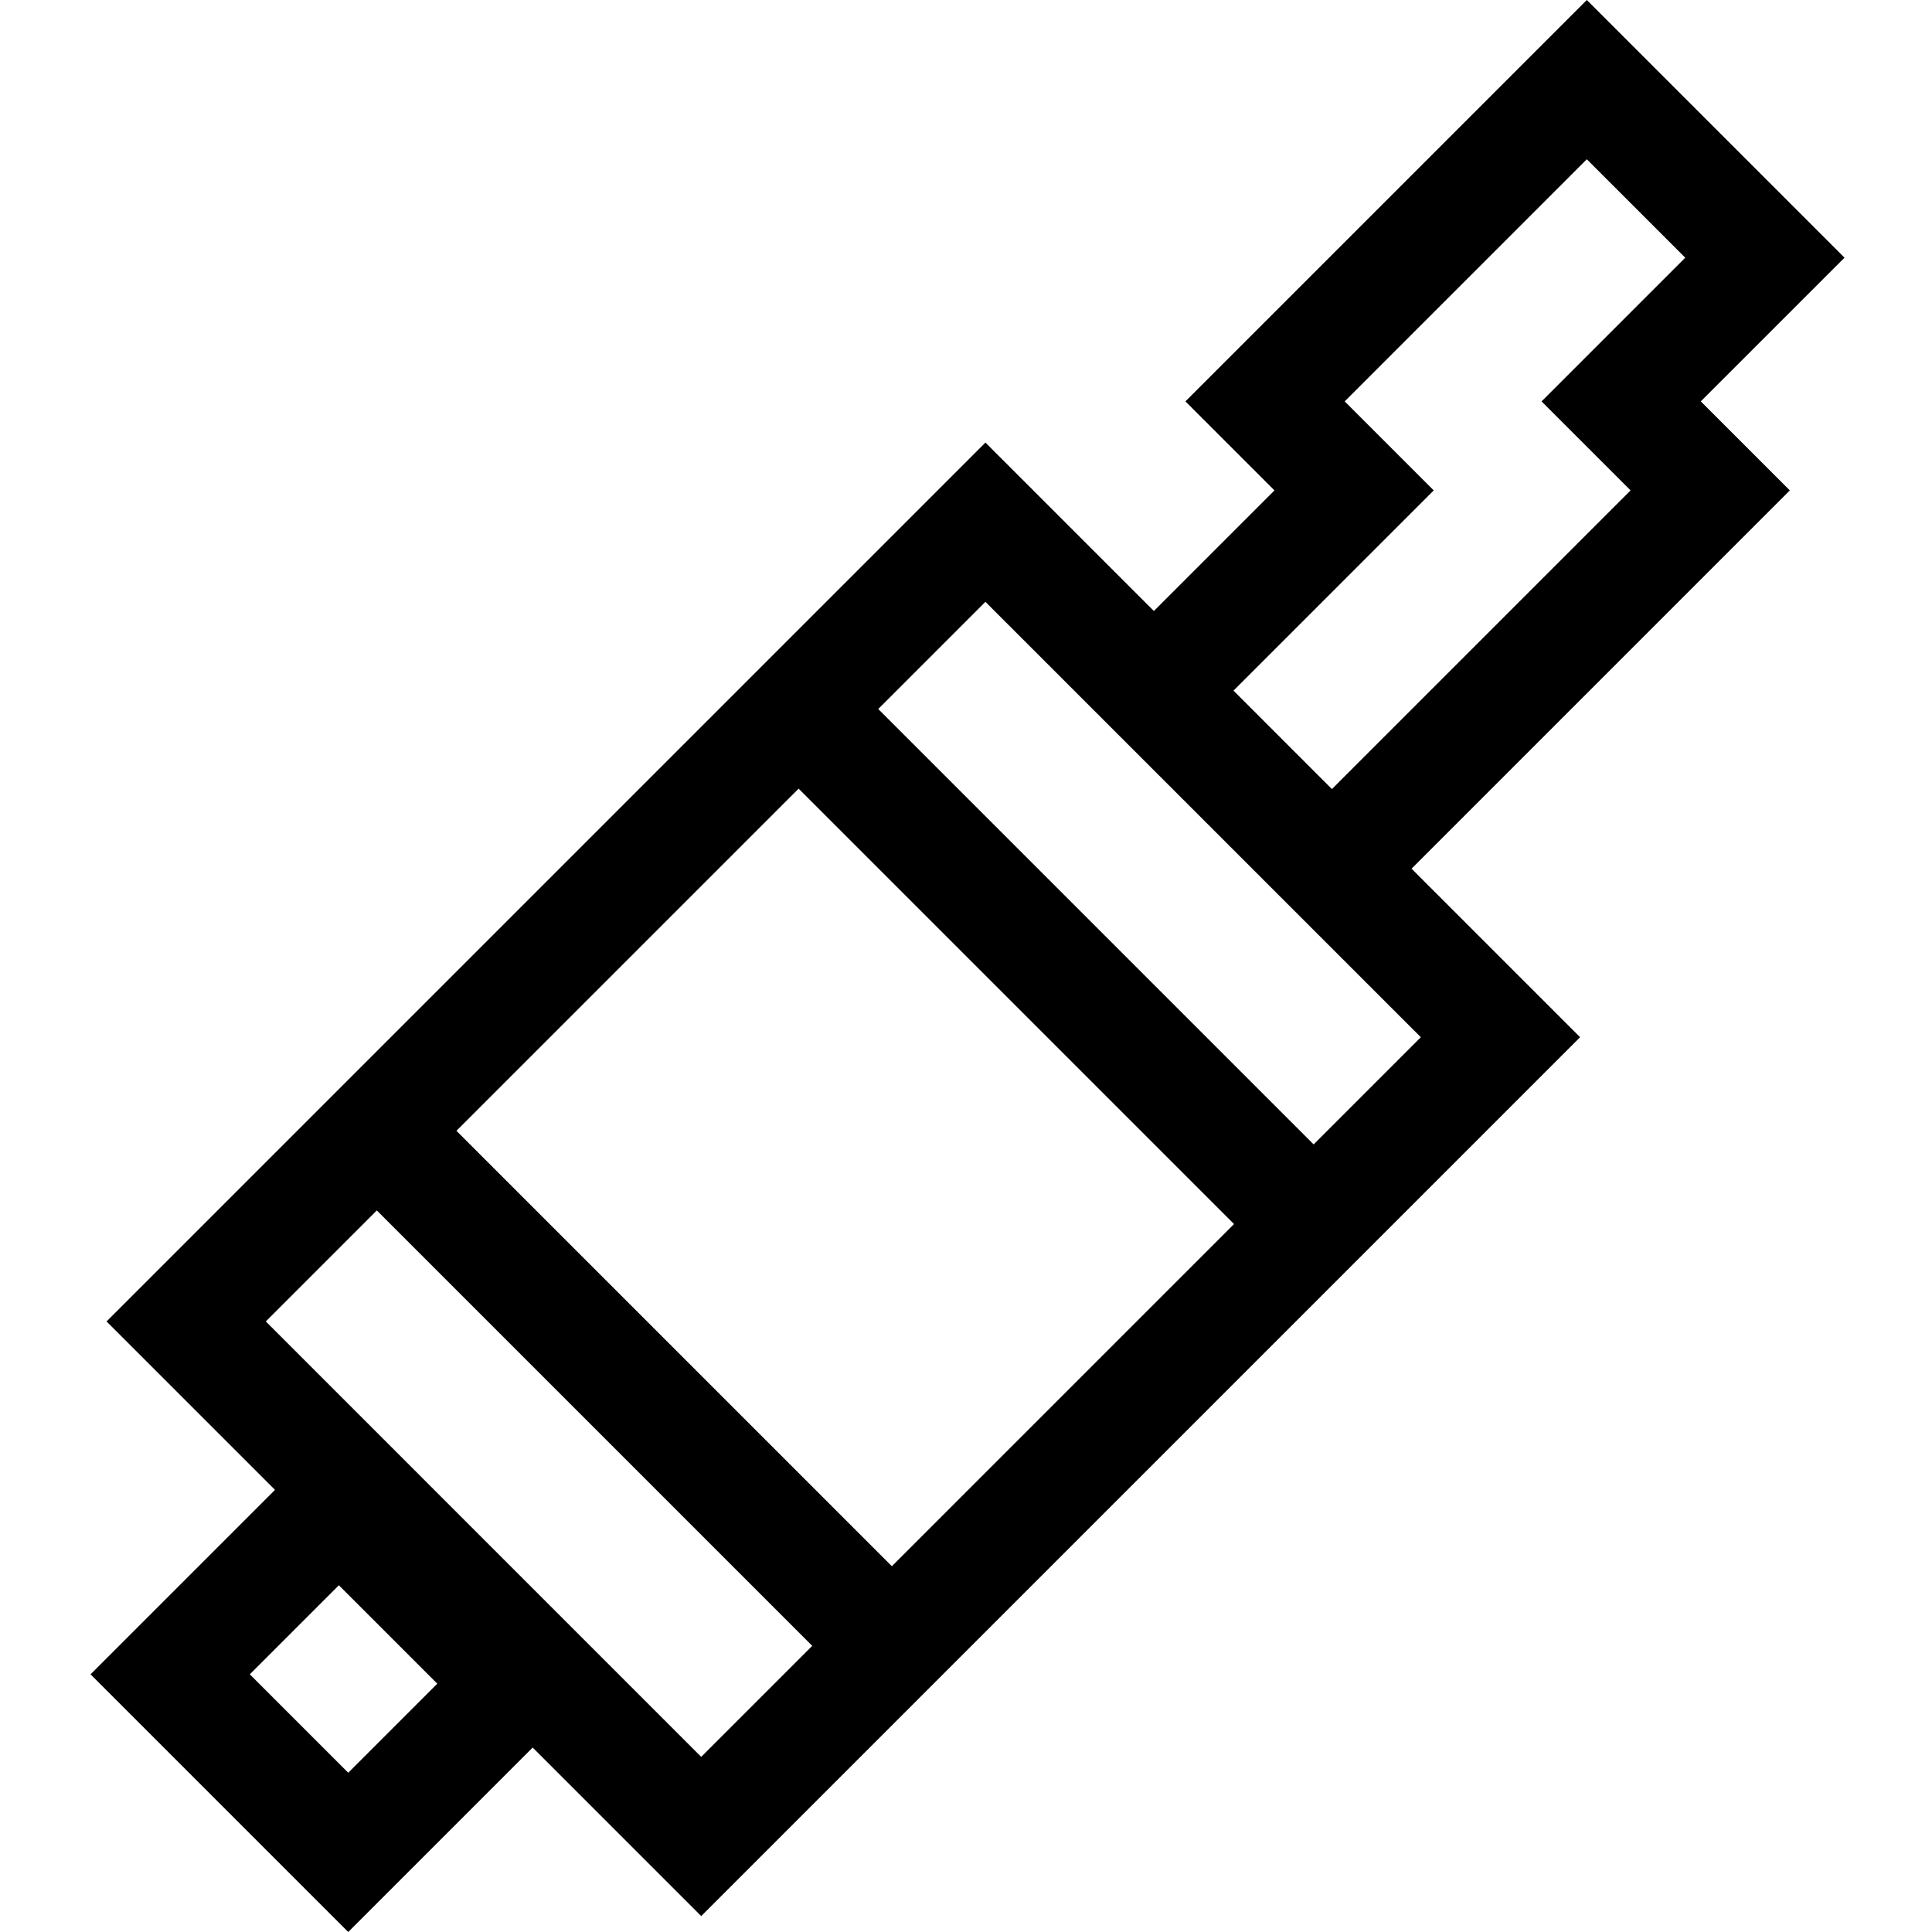 <?xml version="1.0" encoding="UTF-8"?> <svg xmlns="http://www.w3.org/2000/svg" height="512pt" viewBox="-24 0 512 512" width="512pt"><path d="m426.73 106.367 38.082-38.078-68.289-68.289-106.367 106.367 23.594 23.594-31.961 31.961-44.637-44.637-232.914 232.91 44.641 44.641-48.879 48.875 68.289 68.289 48.875-48.879 44.664 44.664 232.914-232.91-44.664-44.664 100.246-100.25zm-358.441 363.43-26.086-26.086 23.602-23.602 26.086 26.086zm119.355-260.801 115.387 115.387-90.68 90.68-115.391-115.387zm-141.203 141.199 29.418-29.418 115.391 115.387-29.422 29.422zm306.098-75.32-28.406 28.406-115.387-115.387 28.402-28.406zm55.582-144.914-79.148 79.148-26.082-26.086 53.062-53.062-23.594-23.594 64.164-64.164 26.086 26.086-38.082 38.082zm0 0"></path></svg> 